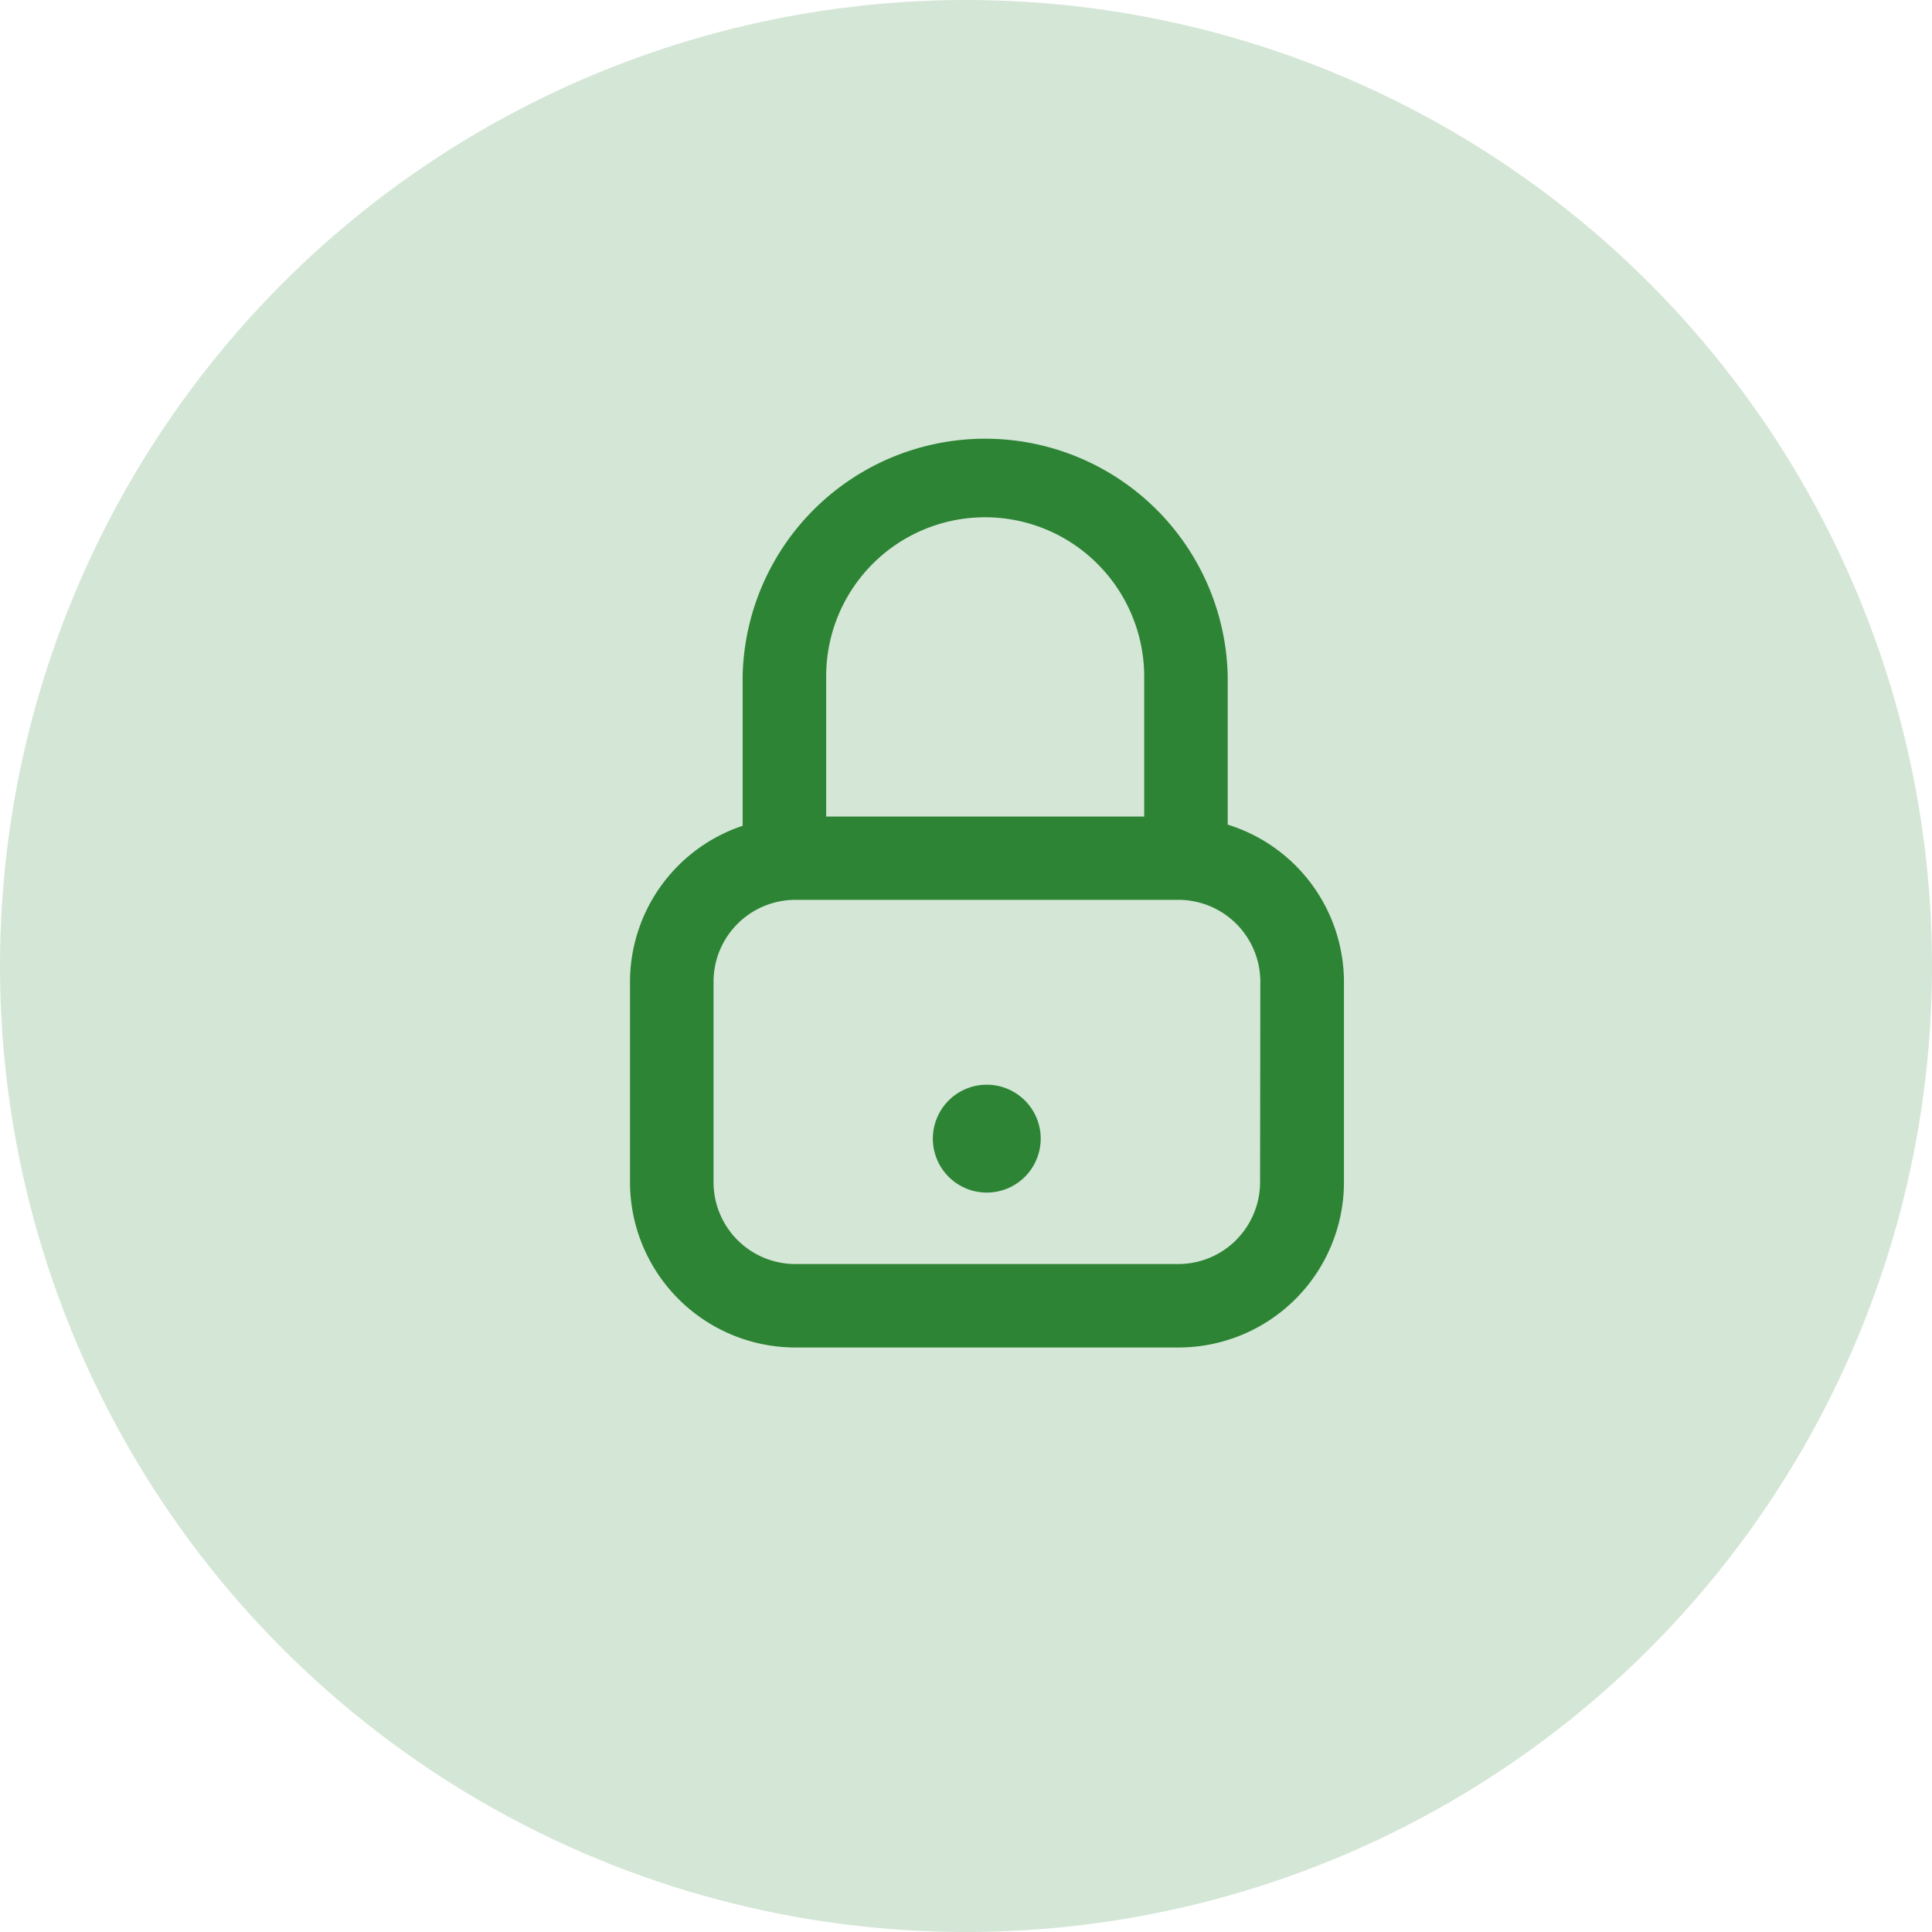 <?xml version="1.0" encoding="UTF-8"?>
<svg xmlns="http://www.w3.org/2000/svg" width="46" height="46" viewBox="0 0 46 46">
  <g id="icon" transform="translate(-936 -2132)">
    <circle id="Ellipse_8" data-name="Ellipse 8" cx="23" cy="23" r="23" transform="translate(936 2132)" fill="#2c8434" opacity="0.2"></circle>
    <g id="lock_icon" data-name="lock icon" transform="translate(895.943 2142.425)">
      <path id="Path_842" data-name="Path 842" d="M69.288,5.665V9.209a3.93,3.93,0,0,1,2.768,3.738v4.777a3.94,3.94,0,0,1-3.936,3.934H58.993a3.941,3.941,0,0,1-3.936-3.934V12.947a3.924,3.924,0,0,1,2.682-3.71V5.665a5.776,5.776,0,0,1,11.549,0ZM66.187,3a3.783,3.783,0,0,0-6.459,2.667V9.017H67.3V5.669A3.8,3.8,0,0,0,66.187,3Zm3.3,16.1a1.951,1.951,0,0,0,.572-1.376l.006-4.777A1.951,1.951,0,0,0,68.12,11H58.993a1.949,1.949,0,0,0-1.947,1.947v4.777a1.949,1.949,0,0,0,1.947,1.947h9.121a1.95,1.95,0,0,0,1.375-.571Zm-6.647-3.483a1.284,1.284,0,1,1-.474.576,1.283,1.283,0,0,1,.474-.576Z" transform="translate(0 0)" fill="#2c8434" fill-rule="evenodd"></path>
    </g>
  </g>
</svg>
